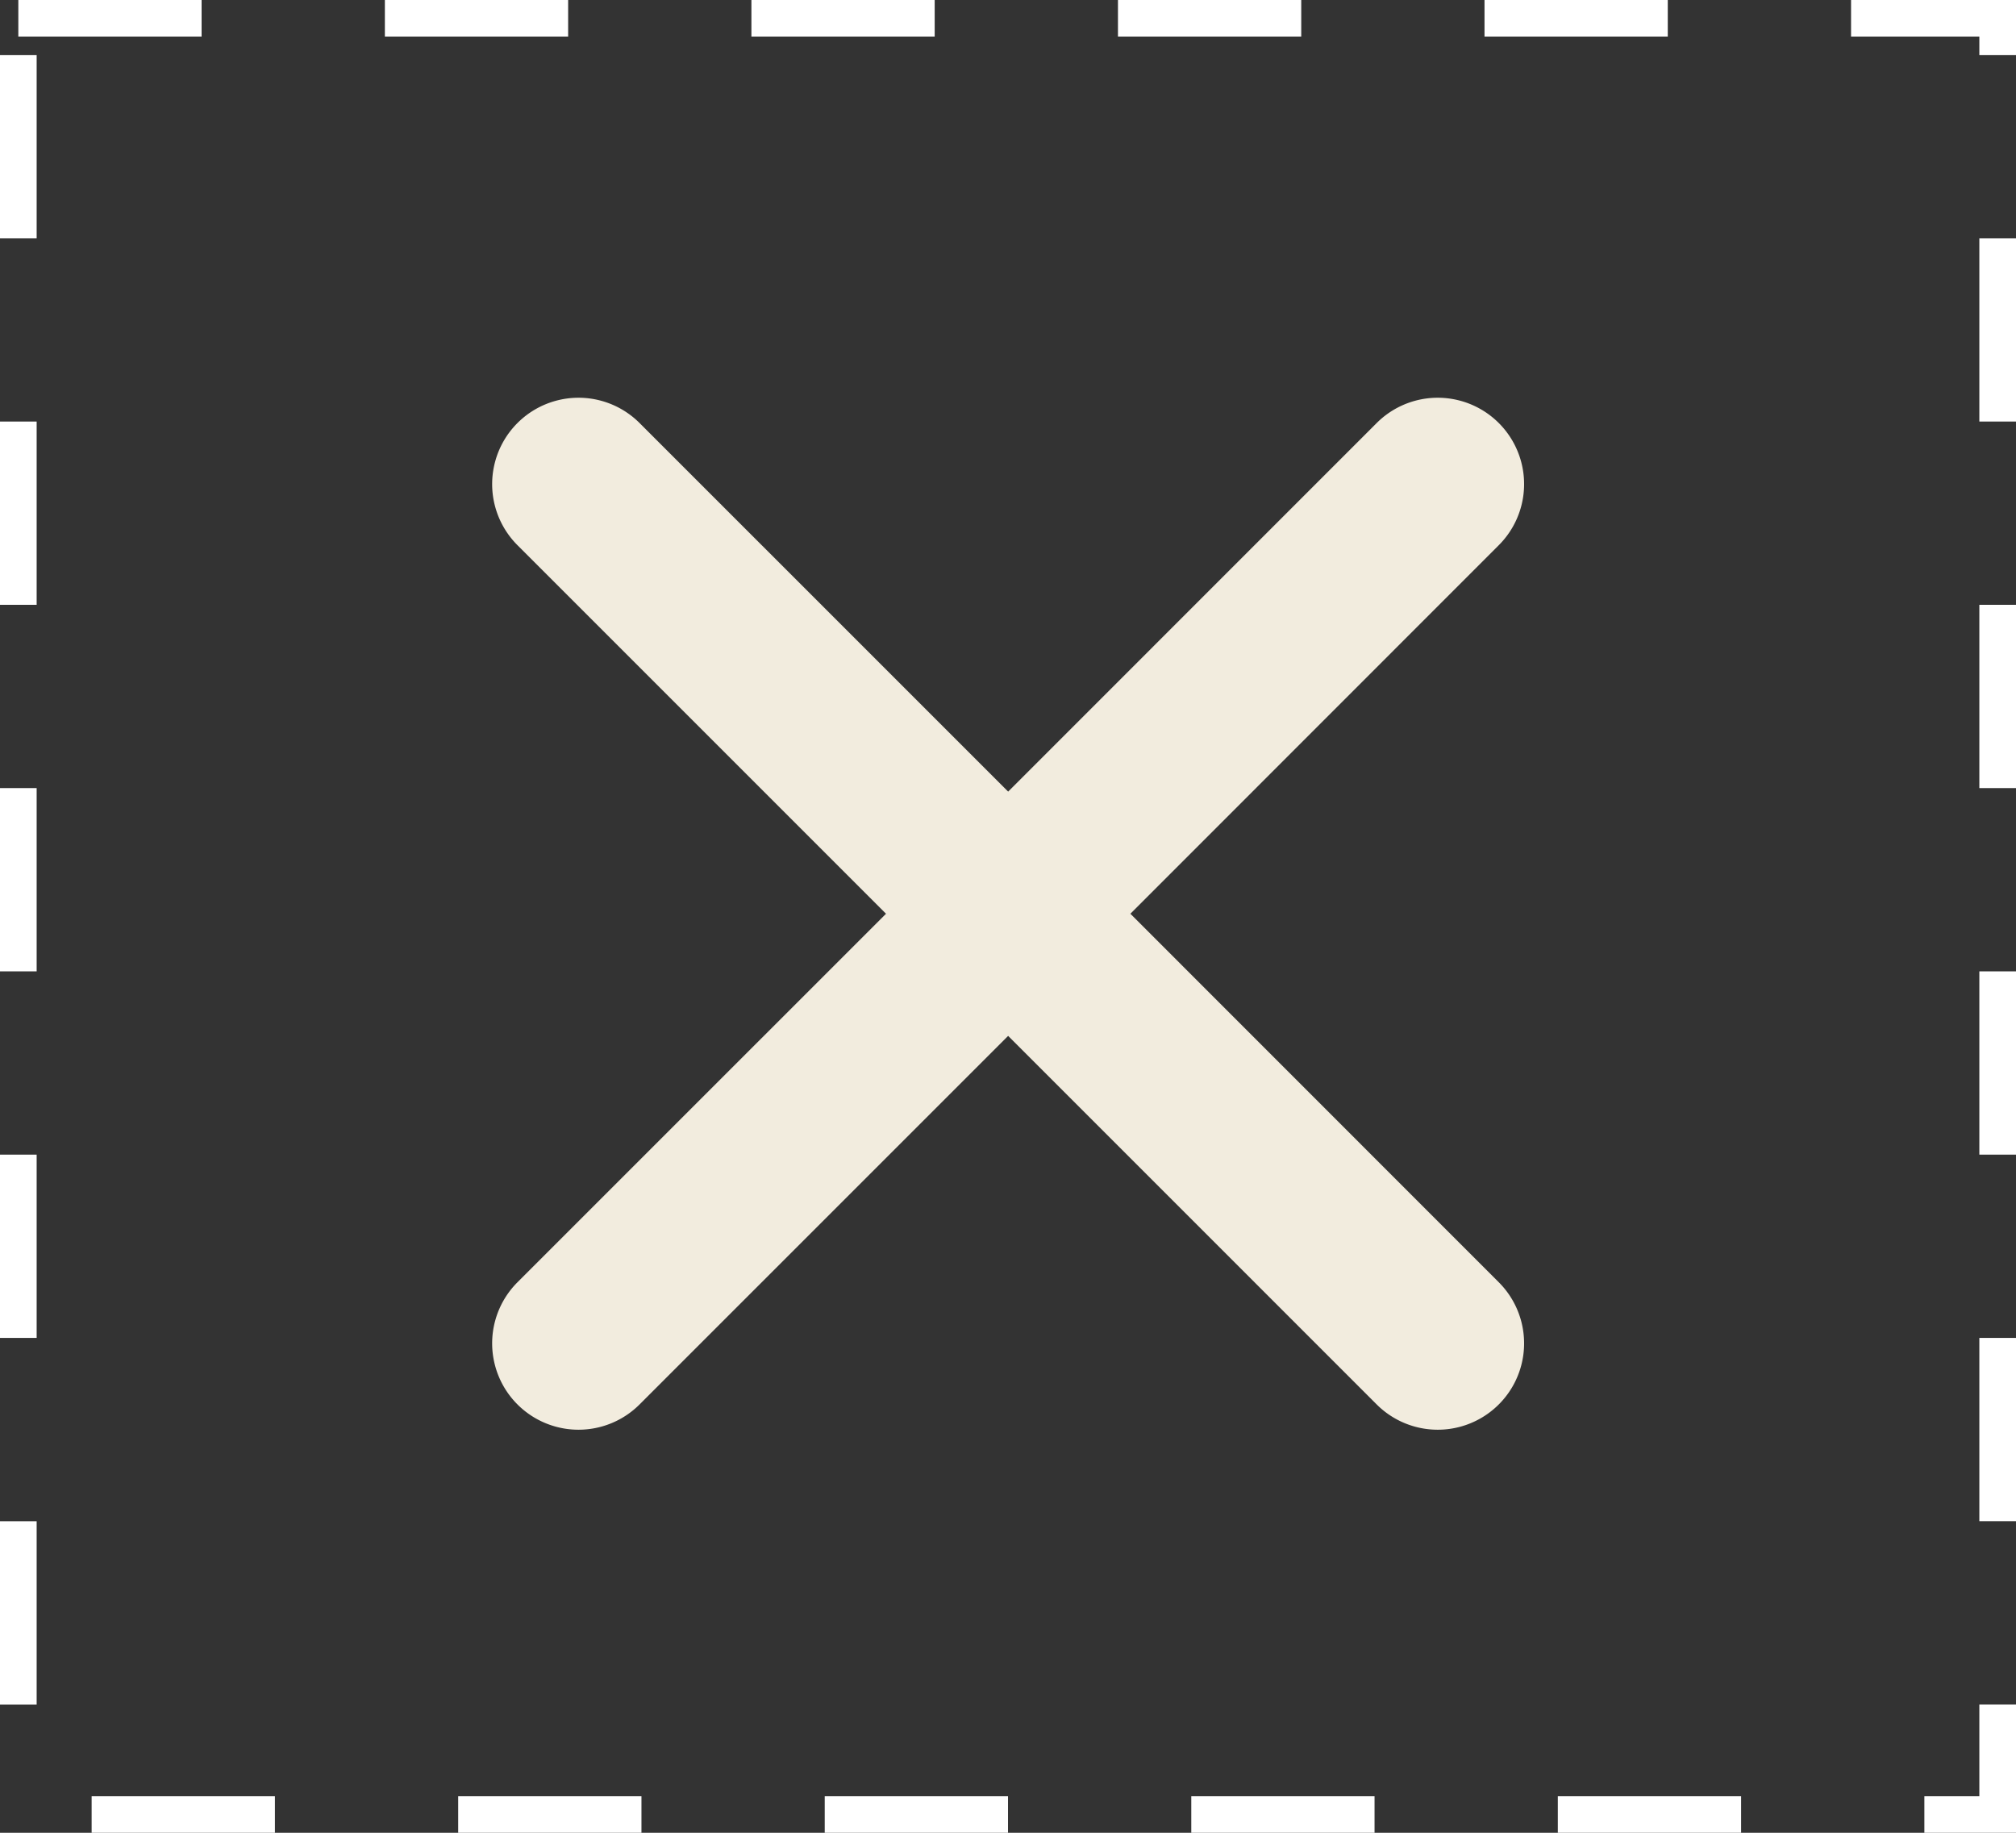 <svg xmlns="http://www.w3.org/2000/svg" width="55" height="50" viewBox="0 0 55 50">
  <rect x="0" y="0" width="55" height="50" fill="#333333" stroke="none"/>
  <g id="Group_2" data-name="Group 2" transform="translate(-1304 -99)">
    <g id="Rectangle_35" data-name="Rectangle 35" transform="translate(1304 99)" fill="none" stroke="#fff" stroke-width="1" stroke-dasharray="5">
      <rect width="55" height="50" stroke="none"/>
      <rect x="0.5" y="0.5" width="54" height="49" fill="none"/>
    </g>
    <path id="Icon_ionic-ios-close" data-name="Icon ionic-ios-close" d="M28.7,25.361,38.751,15.306a2.356,2.356,0,0,0-3.332-3.332L25.365,22.029,15.31,11.974a2.356,2.356,0,1,0-3.332,3.332L22.033,25.361,11.978,35.415a2.356,2.356,0,0,0,3.332,3.332L25.365,28.693,35.419,38.747a2.356,2.356,0,0,0,3.332-3.332Z" transform="translate(1306.139 98.567)" fill="#f2ecde"/>
  </g>
</svg>
